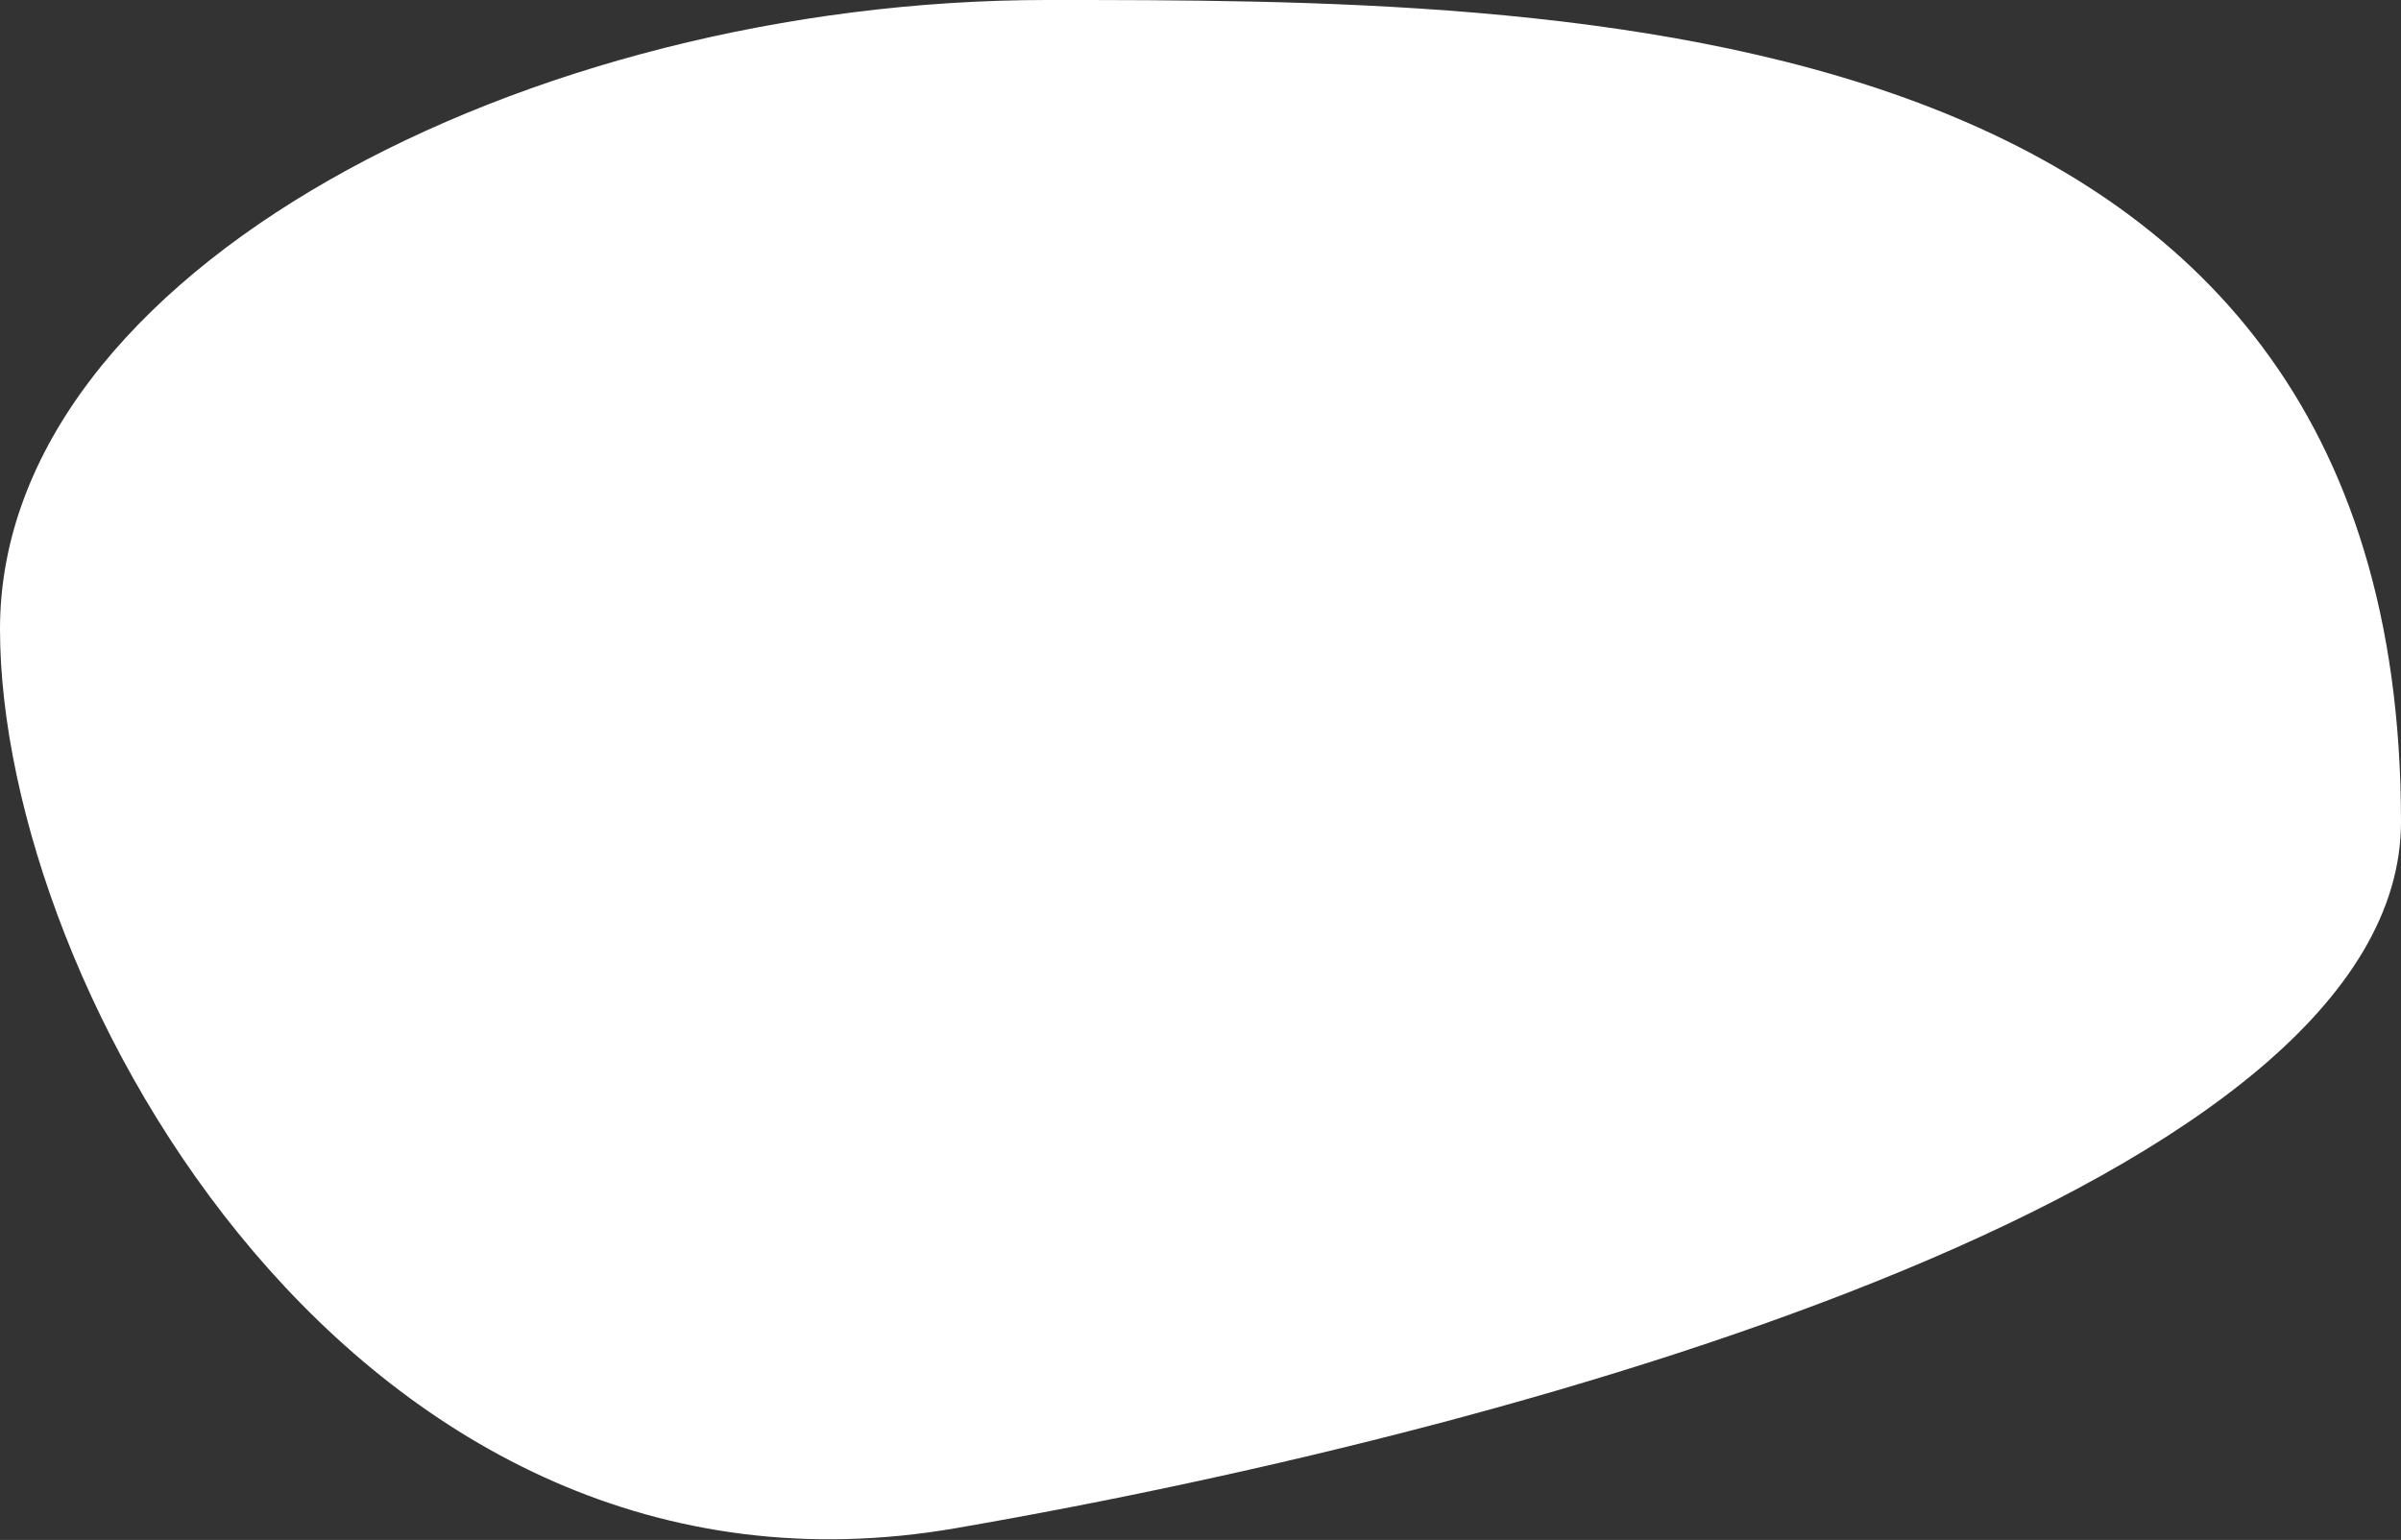 <?xml version="1.0" encoding="UTF-8"?> <svg xmlns="http://www.w3.org/2000/svg" width="890" height="571" viewBox="0 0 890 571" fill="none"><rect x="0" y="0" width="890" height="571" fill="#333333" stroke="none"/> <path d="M889.999 304.713C889.999 437.704 575.697 528.367 354.214 566.653C132.73 604.938 0 366.266 0 233.275C0 100.284 196.026 0 388.002 0C579.978 0 889.999 0 889.999 304.713Z" fill="white"></path> </svg> 